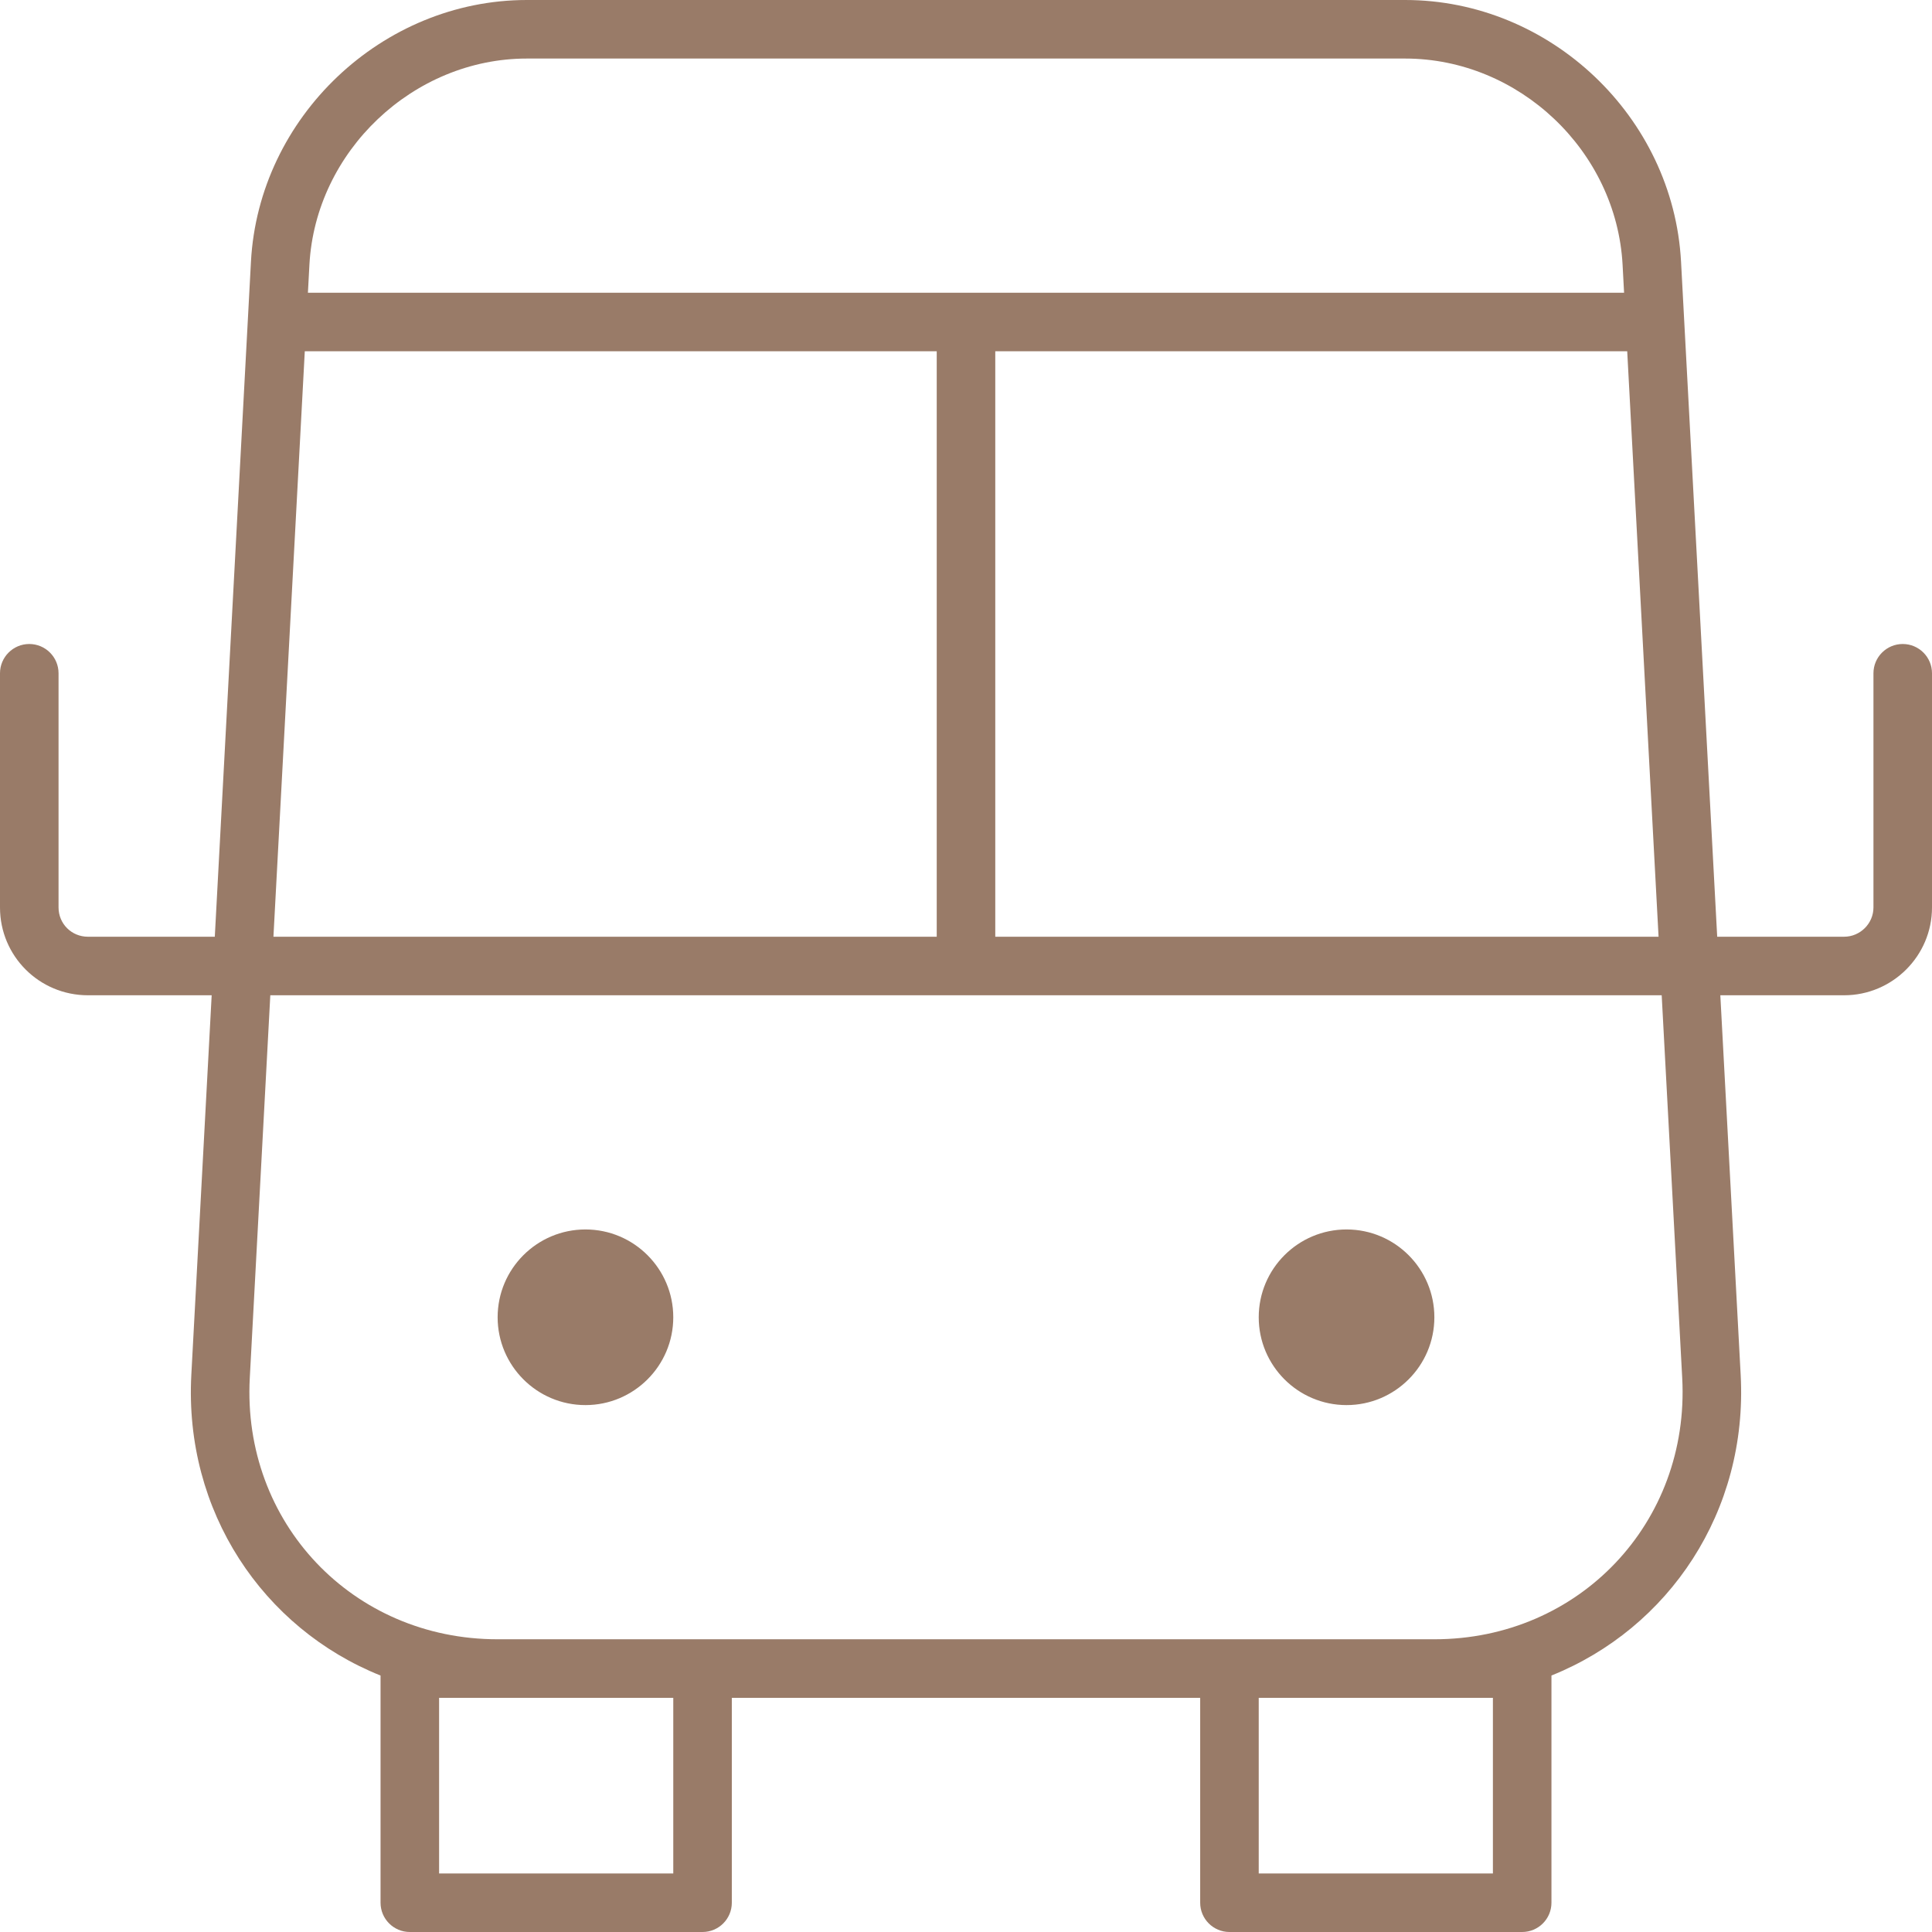 <svg height='100px' width='100px'  fill="#997b68" xmlns="http://www.w3.org/2000/svg" viewBox="0 0 66 66" x="0px" y="0px"><path fill-rule="evenodd" d="M304.231,811 L300.003,811 C298.343,811 297,809.663 297,808 L297,800 C297,799.448 297.448,799 298,799 C298.552,799 299,799.448 299,800 L299,808 C299,808.557 299.445,809 300.003,809 L304.338,809 L305.573,785.94 C305.838,780.998 310.056,777 314.999,777 L345.001,777 C349.954,777 354.161,780.987 354.427,785.94 L355.662,809 L359.997,809 C360.547,809 361,808.549 361,808 L361,800 C361,799.448 361.448,799 362,799 C362.552,799 363,799.448 363,800 L363,808 C363,809.655 361.649,811 359.997,811 L355.769,811 L356.464,823.967 C356.714,828.628 354.016,832.625 350,834.238 L350,842 C350,842.552 349.552,843 349,843 L339,843 C338.448,843 338,842.552 338,842 L338,835 L322,835 L322,842 C322,842.552 321.552,843 321,843 L311,843 C310.448,843 310,842.552 310,842 L310,834.239 C305.983,832.627 303.286,828.632 303.536,823.967 L304.231,811 Z M340,841 L348,841 L348,835 L340,835 L340,841 Z M312,841 L320,841 L320,835 L312,835 L312,841 Z M353.766,811 L353.766,811 L306.234,811 L305.533,824.074 C305.268,829.015 309.047,833 313.995,833 L346.005,833 C350.949,833 354.731,829.012 354.467,824.074 L353.766,811 Z M329,809 L329,789 L307.412,789 L306.341,809 L329,809 Z M331,809 L353.659,809 L352.588,789 L331,789 L331,809 L331,809 Z M352.481,787 L352.43,786.047 C352.221,782.155 348.891,779 345.001,779 L314.999,779 C311.119,779 307.778,782.166 307.57,786.047 L307.519,787 L352.481,787 Z M340,822 C340,820.343 341.347,819 343,819 C344.657,819 346,820.347 346,822 C346,823.657 344.653,825 343,825 C341.343,825 340,823.653 340,822 Z M314,822 C314,820.343 315.347,819 317,819 C318.657,819 320,820.347 320,822 C320,823.657 318.653,825 317,825 C315.343,825 314,823.653 314,822 Z" transform="translate(-297 -777)"></path></svg>